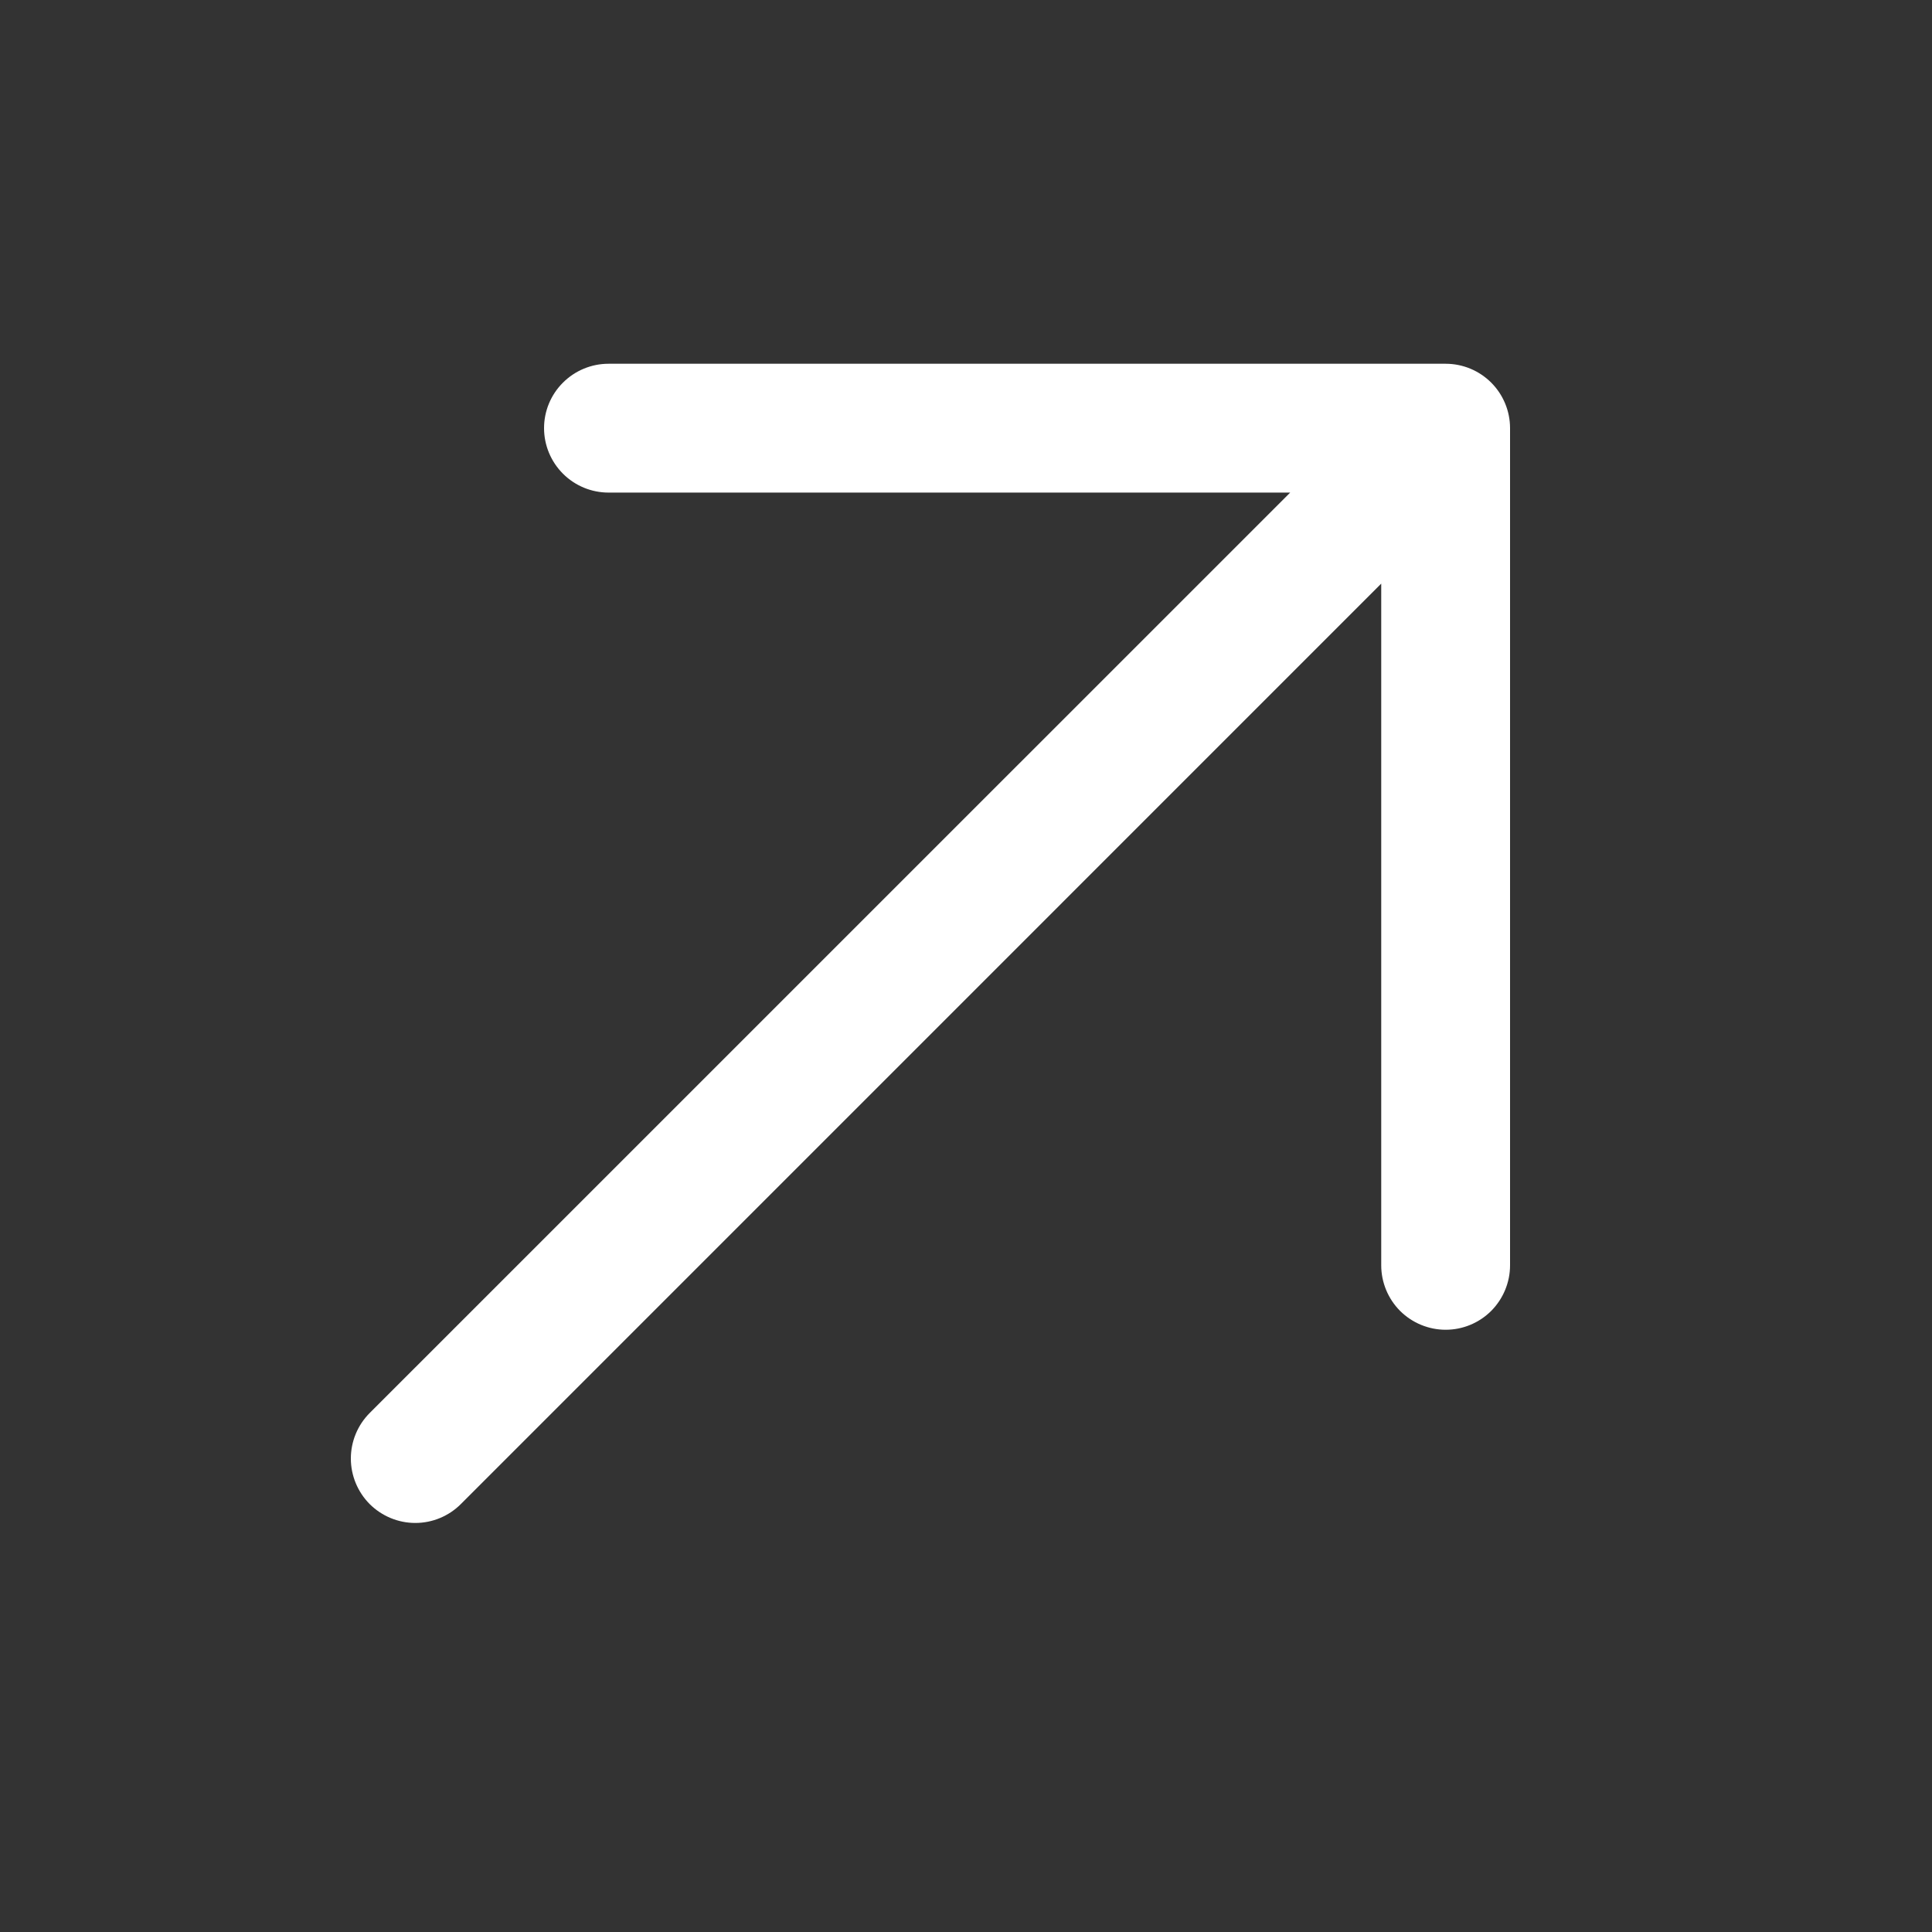 <svg width="25" height="25" viewBox="0 0 25 25" fill="none" xmlns="http://www.w3.org/2000/svg">
<rect x="0" y="0" width="25" height="25" fill="#333333" stroke="none"/>
<path d="M19.54 5.54V16.373C19.54 16.594 19.452 16.806 19.296 16.963C19.14 17.119 18.928 17.207 18.707 17.207C18.486 17.207 18.274 17.119 18.117 16.963C17.961 16.806 17.873 16.594 17.873 16.373V7.552L5.963 19.463C5.807 19.619 5.595 19.707 5.374 19.707C5.153 19.707 4.941 19.619 4.784 19.463C4.628 19.306 4.54 19.094 4.54 18.873C4.54 18.652 4.628 18.44 4.784 18.284L16.695 6.374H7.874C7.653 6.374 7.441 6.286 7.285 6.13C7.128 5.973 7.04 5.761 7.04 5.54C7.04 5.319 7.128 5.107 7.285 4.951C7.441 4.795 7.653 4.707 7.874 4.707H18.707C18.928 4.707 19.14 4.795 19.296 4.951C19.452 5.107 19.54 5.319 19.54 5.54Z" fill="white"/>
</svg>
